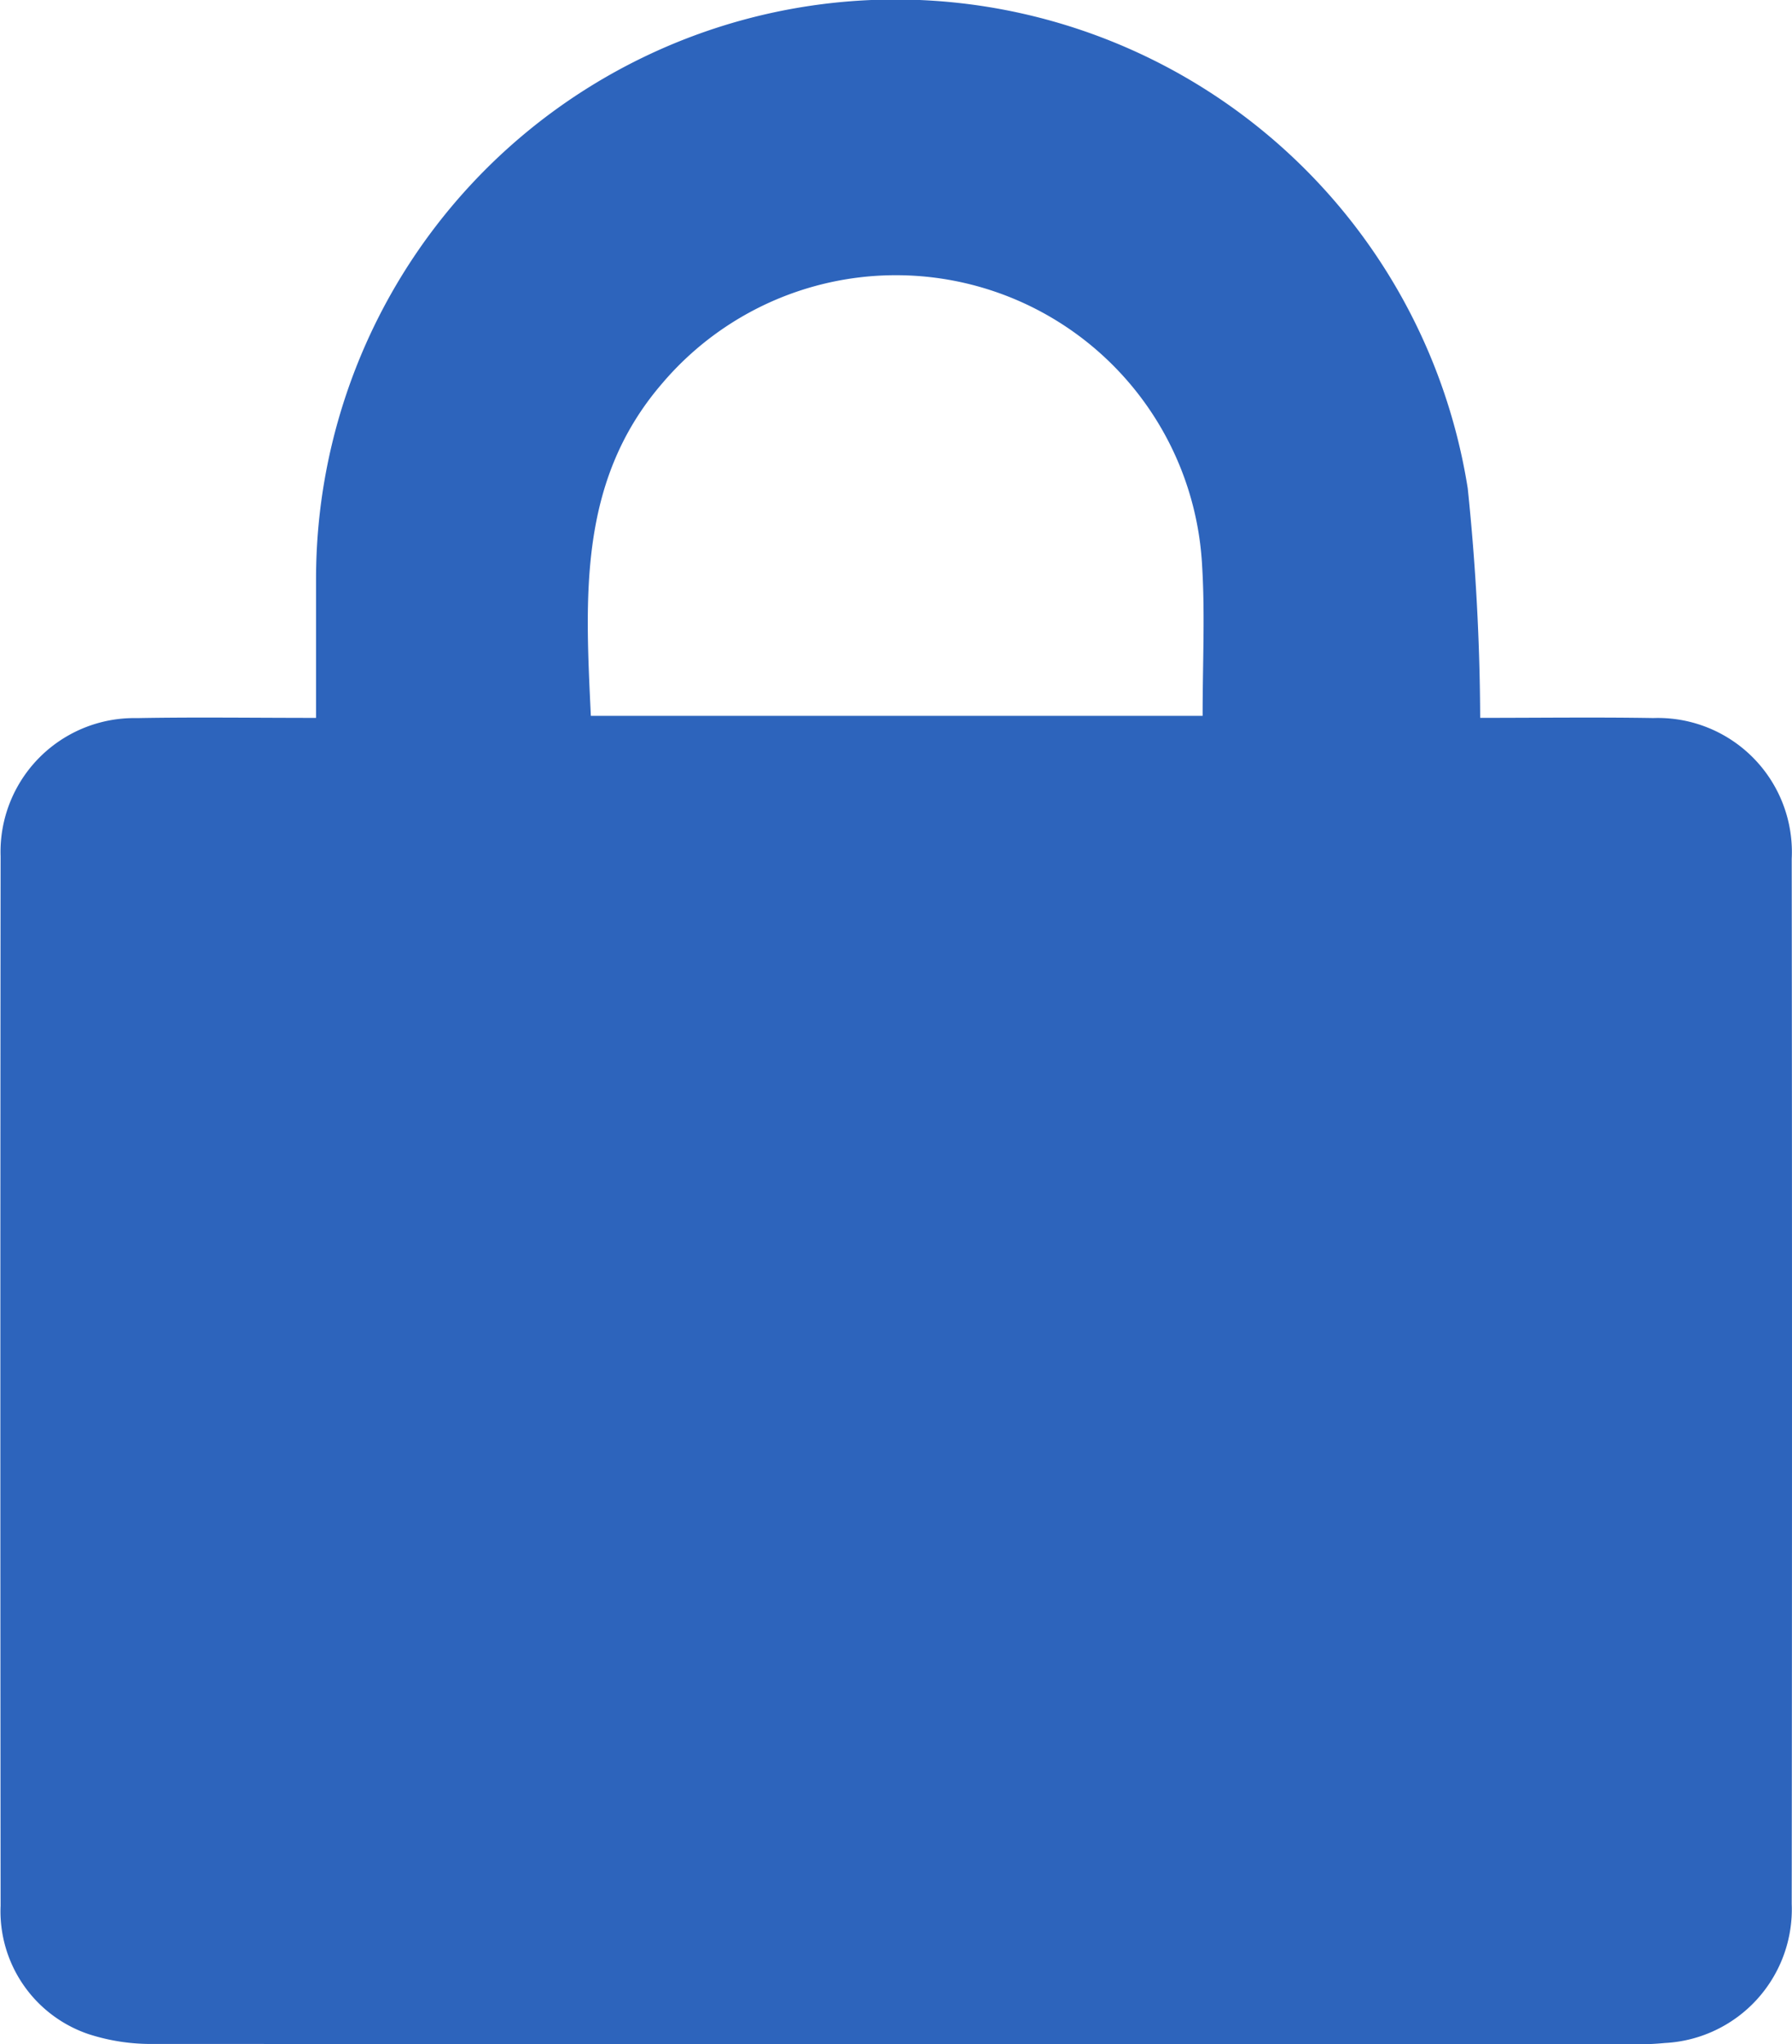 <svg xmlns="http://www.w3.org/2000/svg" width="56.468" height="64.407" viewBox="0 0 56.468 64.407">
  <path id="Path_258" data-name="Path 258" d="M2631.109,914.639c1.877,0,3.667-.024,5.455.006a4.224,4.224,0,0,1,4.362,4.435q.018,16.463,0,32.925a4.219,4.219,0,0,1-4,4.383c-.267.026-.537.04-.805.04q-23.387,0-46.775-.011a6.366,6.366,0,0,1-2.1-.313,4.086,4.086,0,0,1-2.76-4.041q-.015-16.53,0-33.06a4.214,4.214,0,0,1,4.3-4.356c1.827-.034,3.654-.007,5.64-.007,0-1.539,0-2.957,0-4.376a18.258,18.258,0,0,1,36.291-2.856A72.276,72.276,0,0,1,2631.109,914.639Zm-8.746-.064c0-1.671.077-3.2-.015-4.711a9.662,9.662,0,0,0-17.025-5.75c-2.647,3.078-2.411,6.741-2.238,10.461Z" transform="translate(-2584.467 -892.023)" fill="#2d64bc"/>
</svg>
